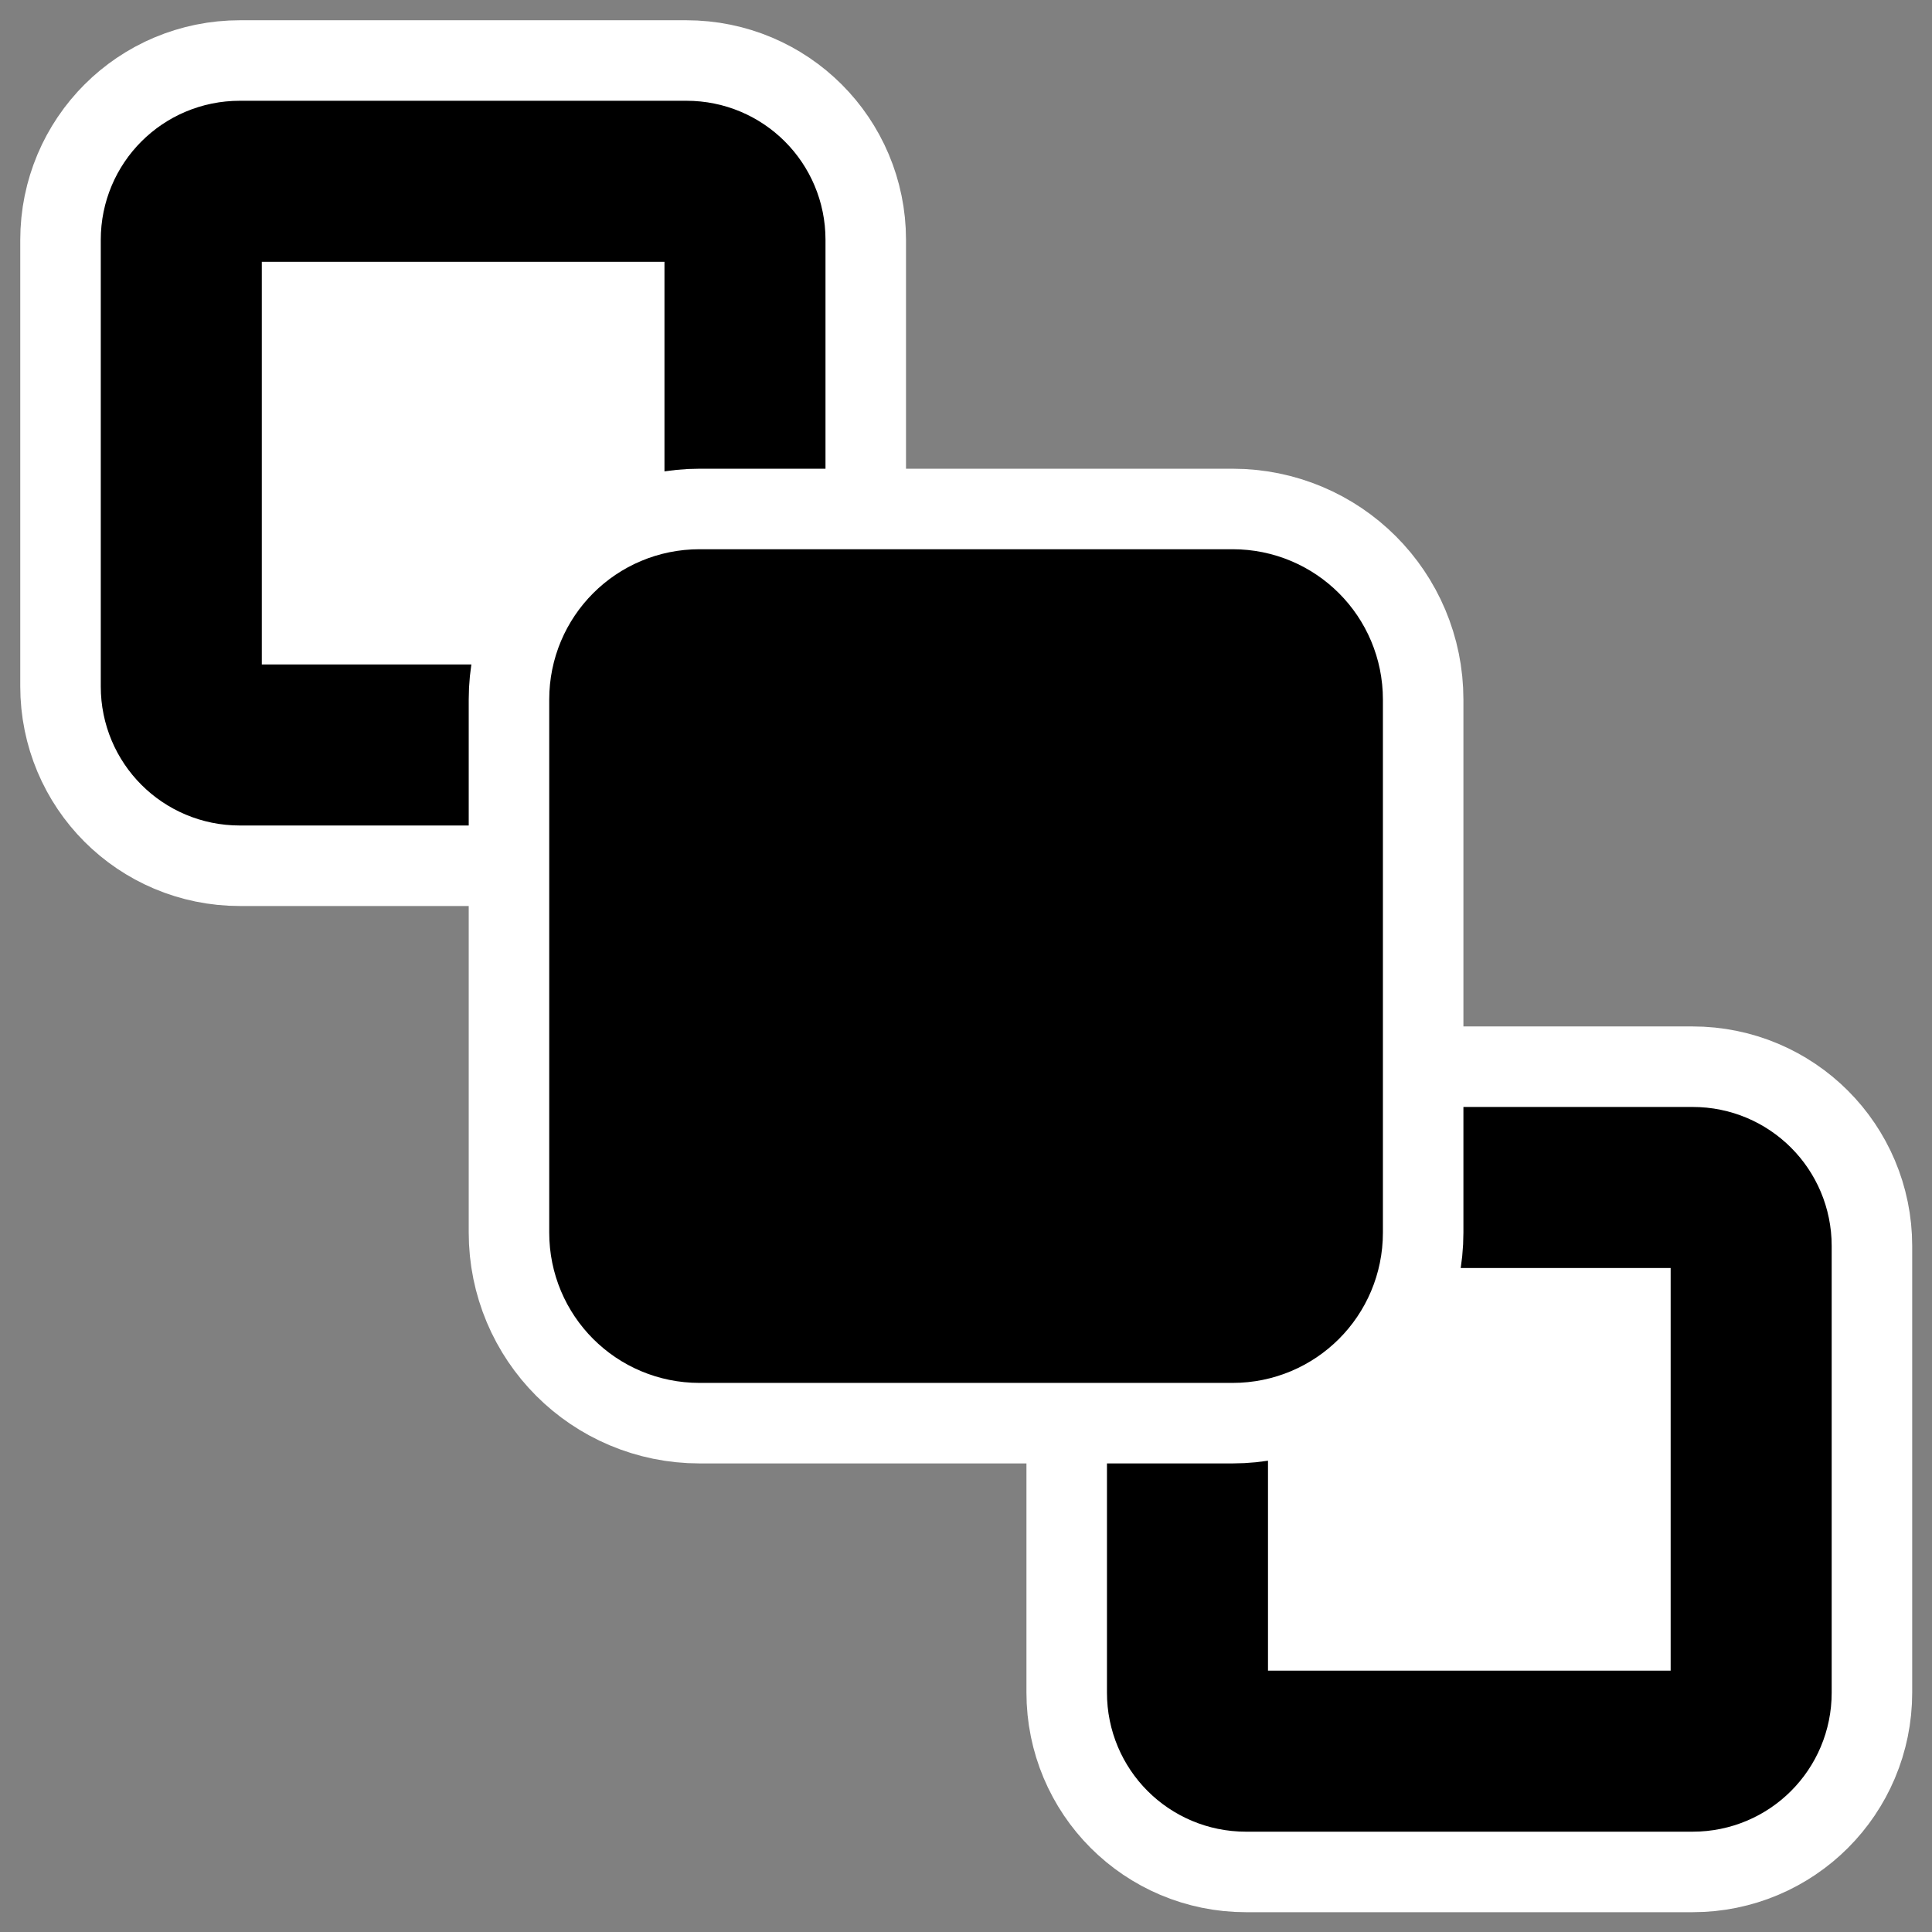 <?xml version="1.0" encoding="UTF-8"?>
<svg _SVGFile__filename="oldscale/actions/align_objs.svg" version="1.0" viewBox="0 0 60 60" xmlns="http://www.w3.org/2000/svg">
<rect x="0" y="0" width="60" height="60" fill="#808080" stroke="none"/>
<g transform="matrix(.838 0 0 .838 8.816 8.816)" stroke-linecap="round" stroke-linejoin="round">
<path transform="matrix(.796 0 0 .796 3.087 4.106)" d="m40.912 36.911h20.802c1.507 0 2.721 1.214 2.721 2.721v20.802c0 1.507-1.214 2.721-2.721 2.721h-20.802c-1.508 0-2.721-1.214-2.721-2.721v-20.802c0-1.507 1.213-2.721 2.721-2.721z" color="#000000" fill="none" stroke="#fff" stroke-width="14.994"/>
<path transform="matrix(.796 0 0 .796 3.087 4.106)" d="m40.912 36.911h20.802c1.507 0 2.721 1.214 2.721 2.721v20.802c0 1.507-1.214 2.721-2.721 2.721h-20.802c-1.508 0-2.721-1.214-2.721-2.721v-20.802c0-1.507 1.213-2.721 2.721-2.721z" color="#000000" fill="#fff" fill-rule="evenodd" stroke="#000" stroke-width="7.497"/>
</g>
<g transform="matrix(.838 0 0 .838 -22.432 -22.432)" stroke-linecap="round" stroke-linejoin="round">
<path transform="matrix(.796 0 0 .796 3.087 4.106)" d="m40.912 36.911h20.802c1.507 0 2.721 1.214 2.721 2.721v20.802c0 1.507-1.214 2.721-2.721 2.721h-20.802c-1.508 0-2.721-1.214-2.721-2.721v-20.802c0-1.507 1.213-2.721 2.721-2.721z" color="#000000" fill="none" stroke="#fff" stroke-width="14.994"/>
<path transform="matrix(.796 0 0 .796 3.087 4.106)" d="m40.912 36.911h20.802c1.507 0 2.721 1.214 2.721 2.721v20.802c0 1.507-1.214 2.721-2.721 2.721h-20.802c-1.508 0-2.721-1.214-2.721-2.721v-20.802c0-1.507 1.213-2.721 2.721-2.721z" color="#000000" fill="#fff" fill-rule="evenodd" stroke="#000" stroke-width="7.497"/>
</g>
<path transform="matrix(.796 0 0 .796 3.087 4.106)" d="m23.412 19.411h20.802c1.507 0 2.721 1.214 2.721 2.721v20.802c0 1.507-1.214 2.721-2.721 2.721h-20.802c-1.508 0-2.721-1.214-2.721-2.721v-20.802c0-1.507 1.213-2.721 2.721-2.721z" color="#000000" fill="none" stroke="#fff" stroke-linecap="round" stroke-linejoin="round" stroke-width="12.564"/>
<path transform="matrix(.796 0 0 .796 3.087 4.106)" d="m23.412 19.411h20.802c1.507 0 2.721 1.214 2.721 2.721v20.802c0 1.507-1.214 2.721-2.721 2.721h-20.802c-1.508 0-2.721-1.214-2.721-2.721v-20.802c0-1.507 1.213-2.721 2.721-2.721z" color="#000000" fill-rule="evenodd" stroke="#000" stroke-linecap="round" stroke-linejoin="round" stroke-width="6.282"/>
</svg>

